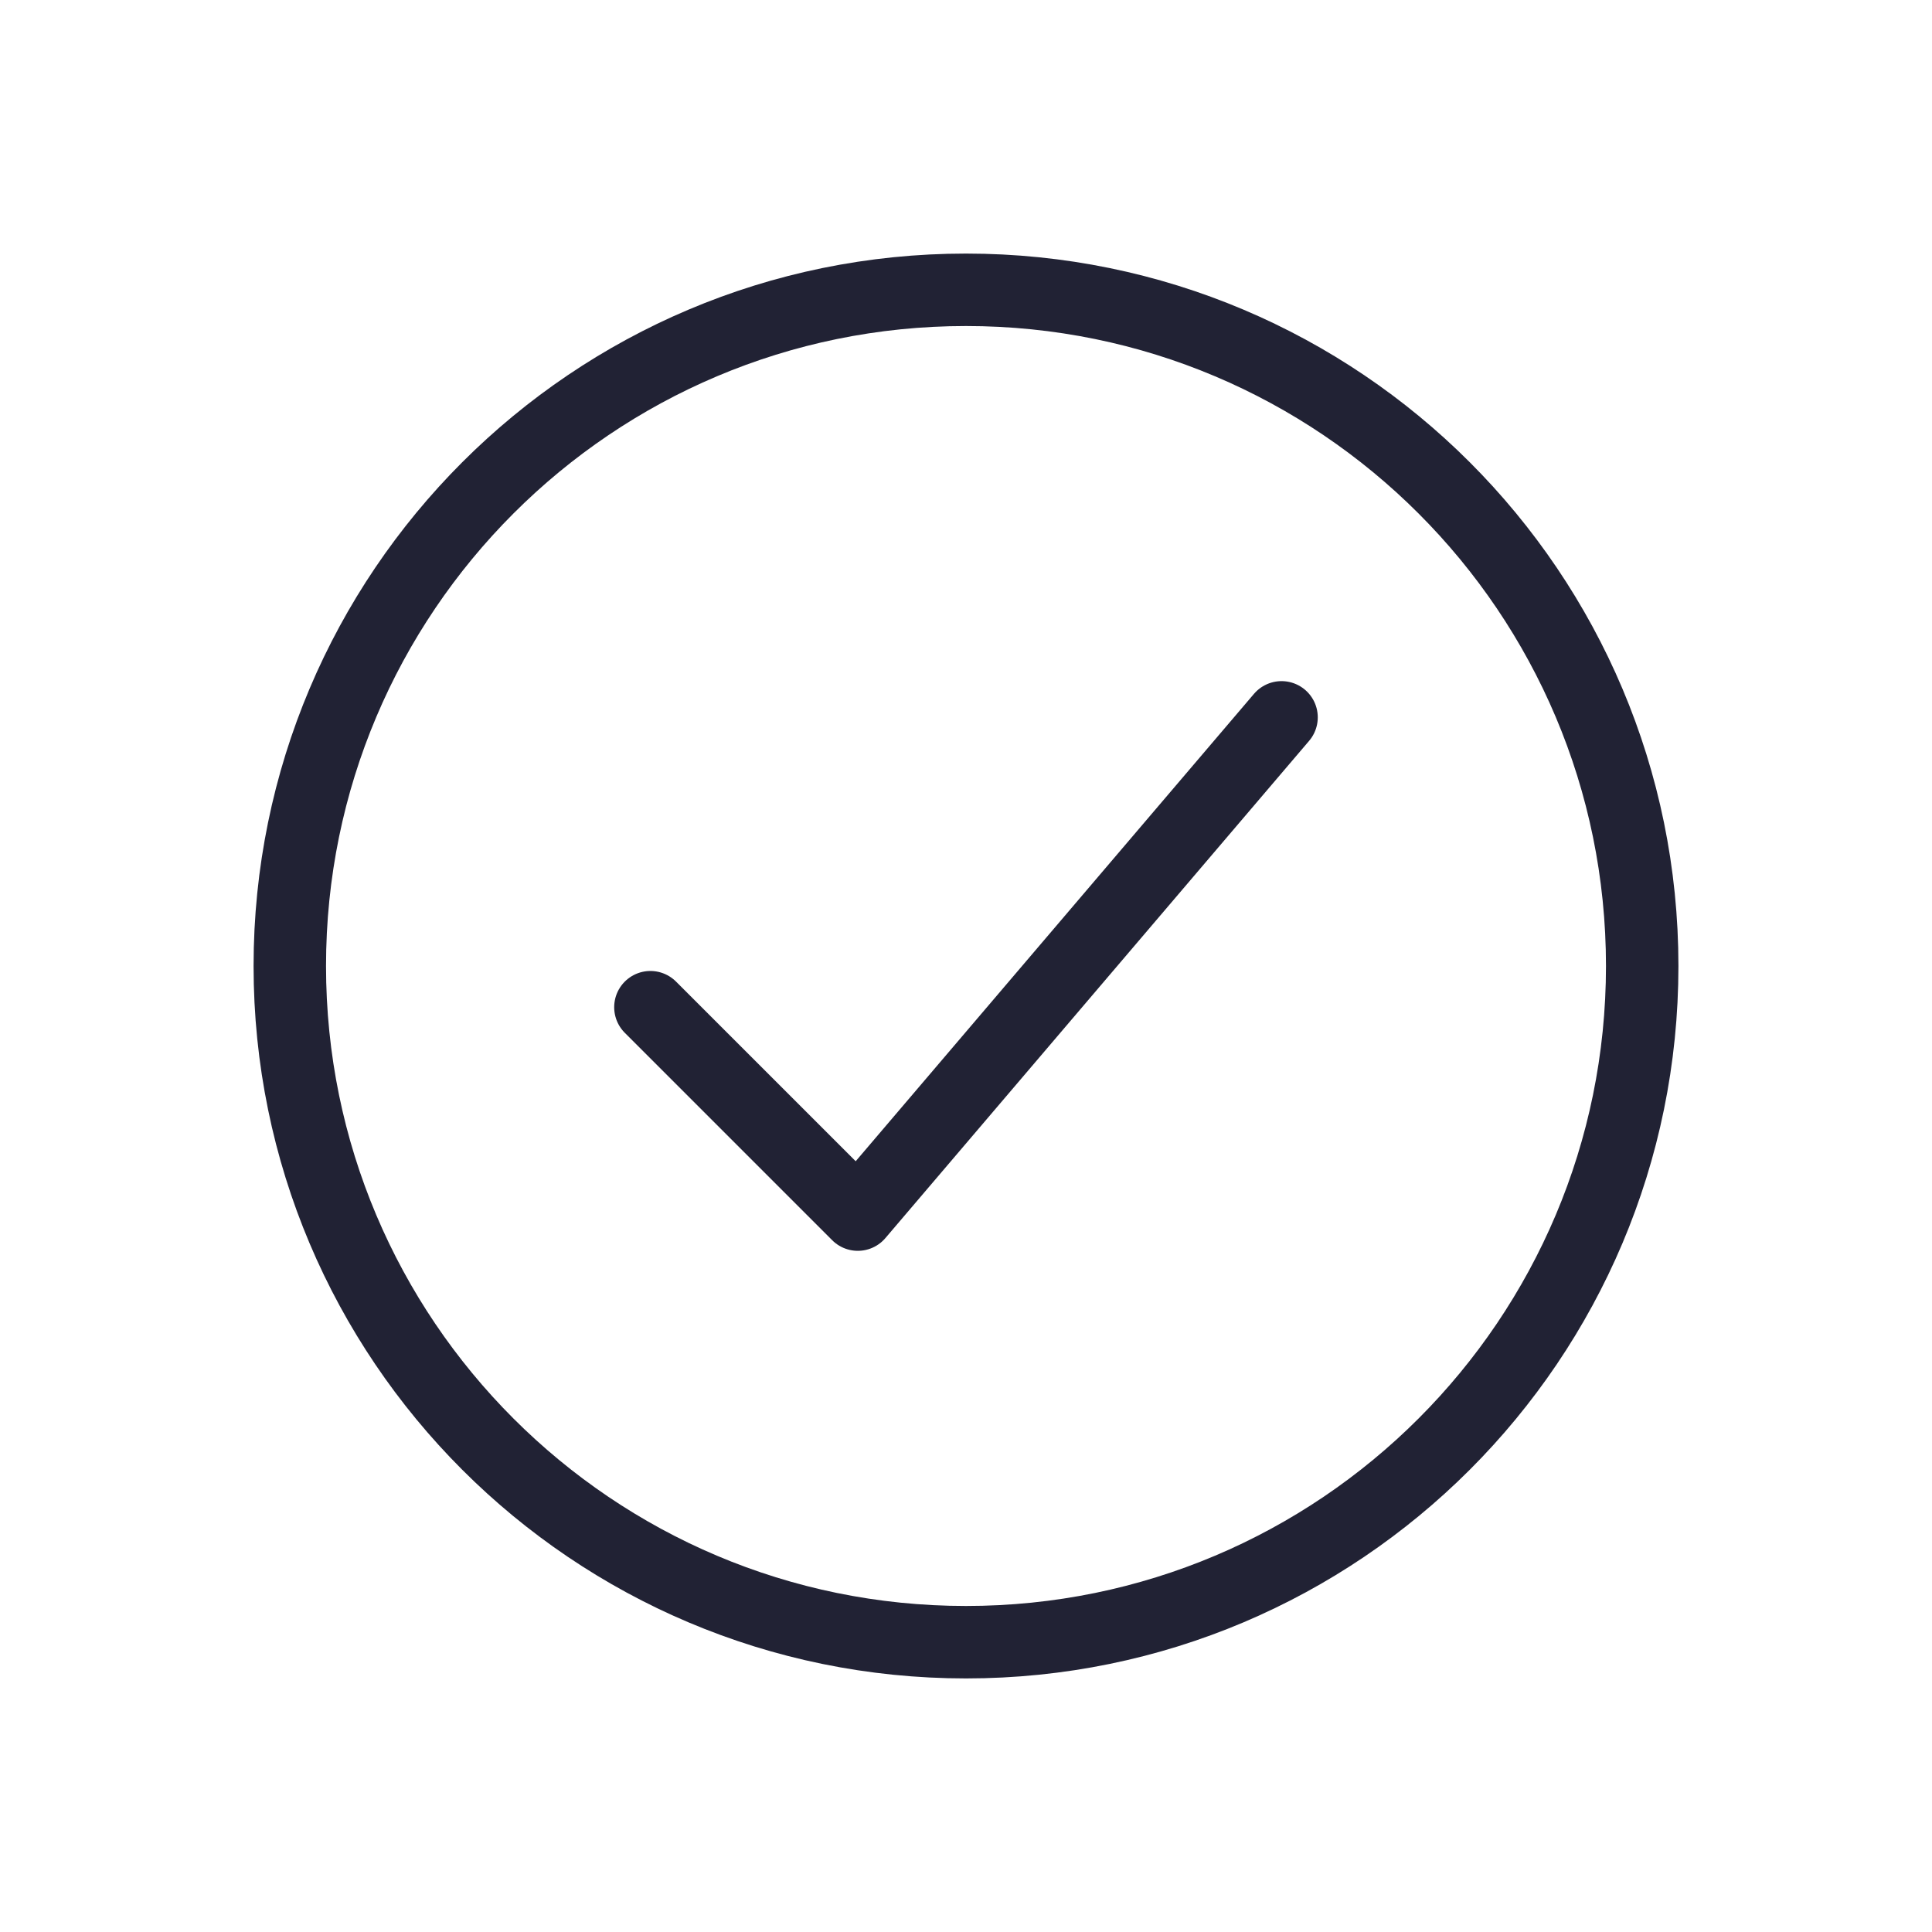 <svg xmlns="http://www.w3.org/2000/svg" width="40" height="40">
 <g stroke="#212234" stroke-width="1.5" fill="none" fill-rule="evenodd" stroke-linecap="round" stroke-linejoin="round">
  <path d="M34 20c0 7.732-6.268 14-14 14S6 27.732 6 20 12.268 6 20 6s14 6.268 14 14z"/>
  <path d="m13.466 20.853 4.294 4.294 8.773-10.295"/>
 </g>
</svg>
